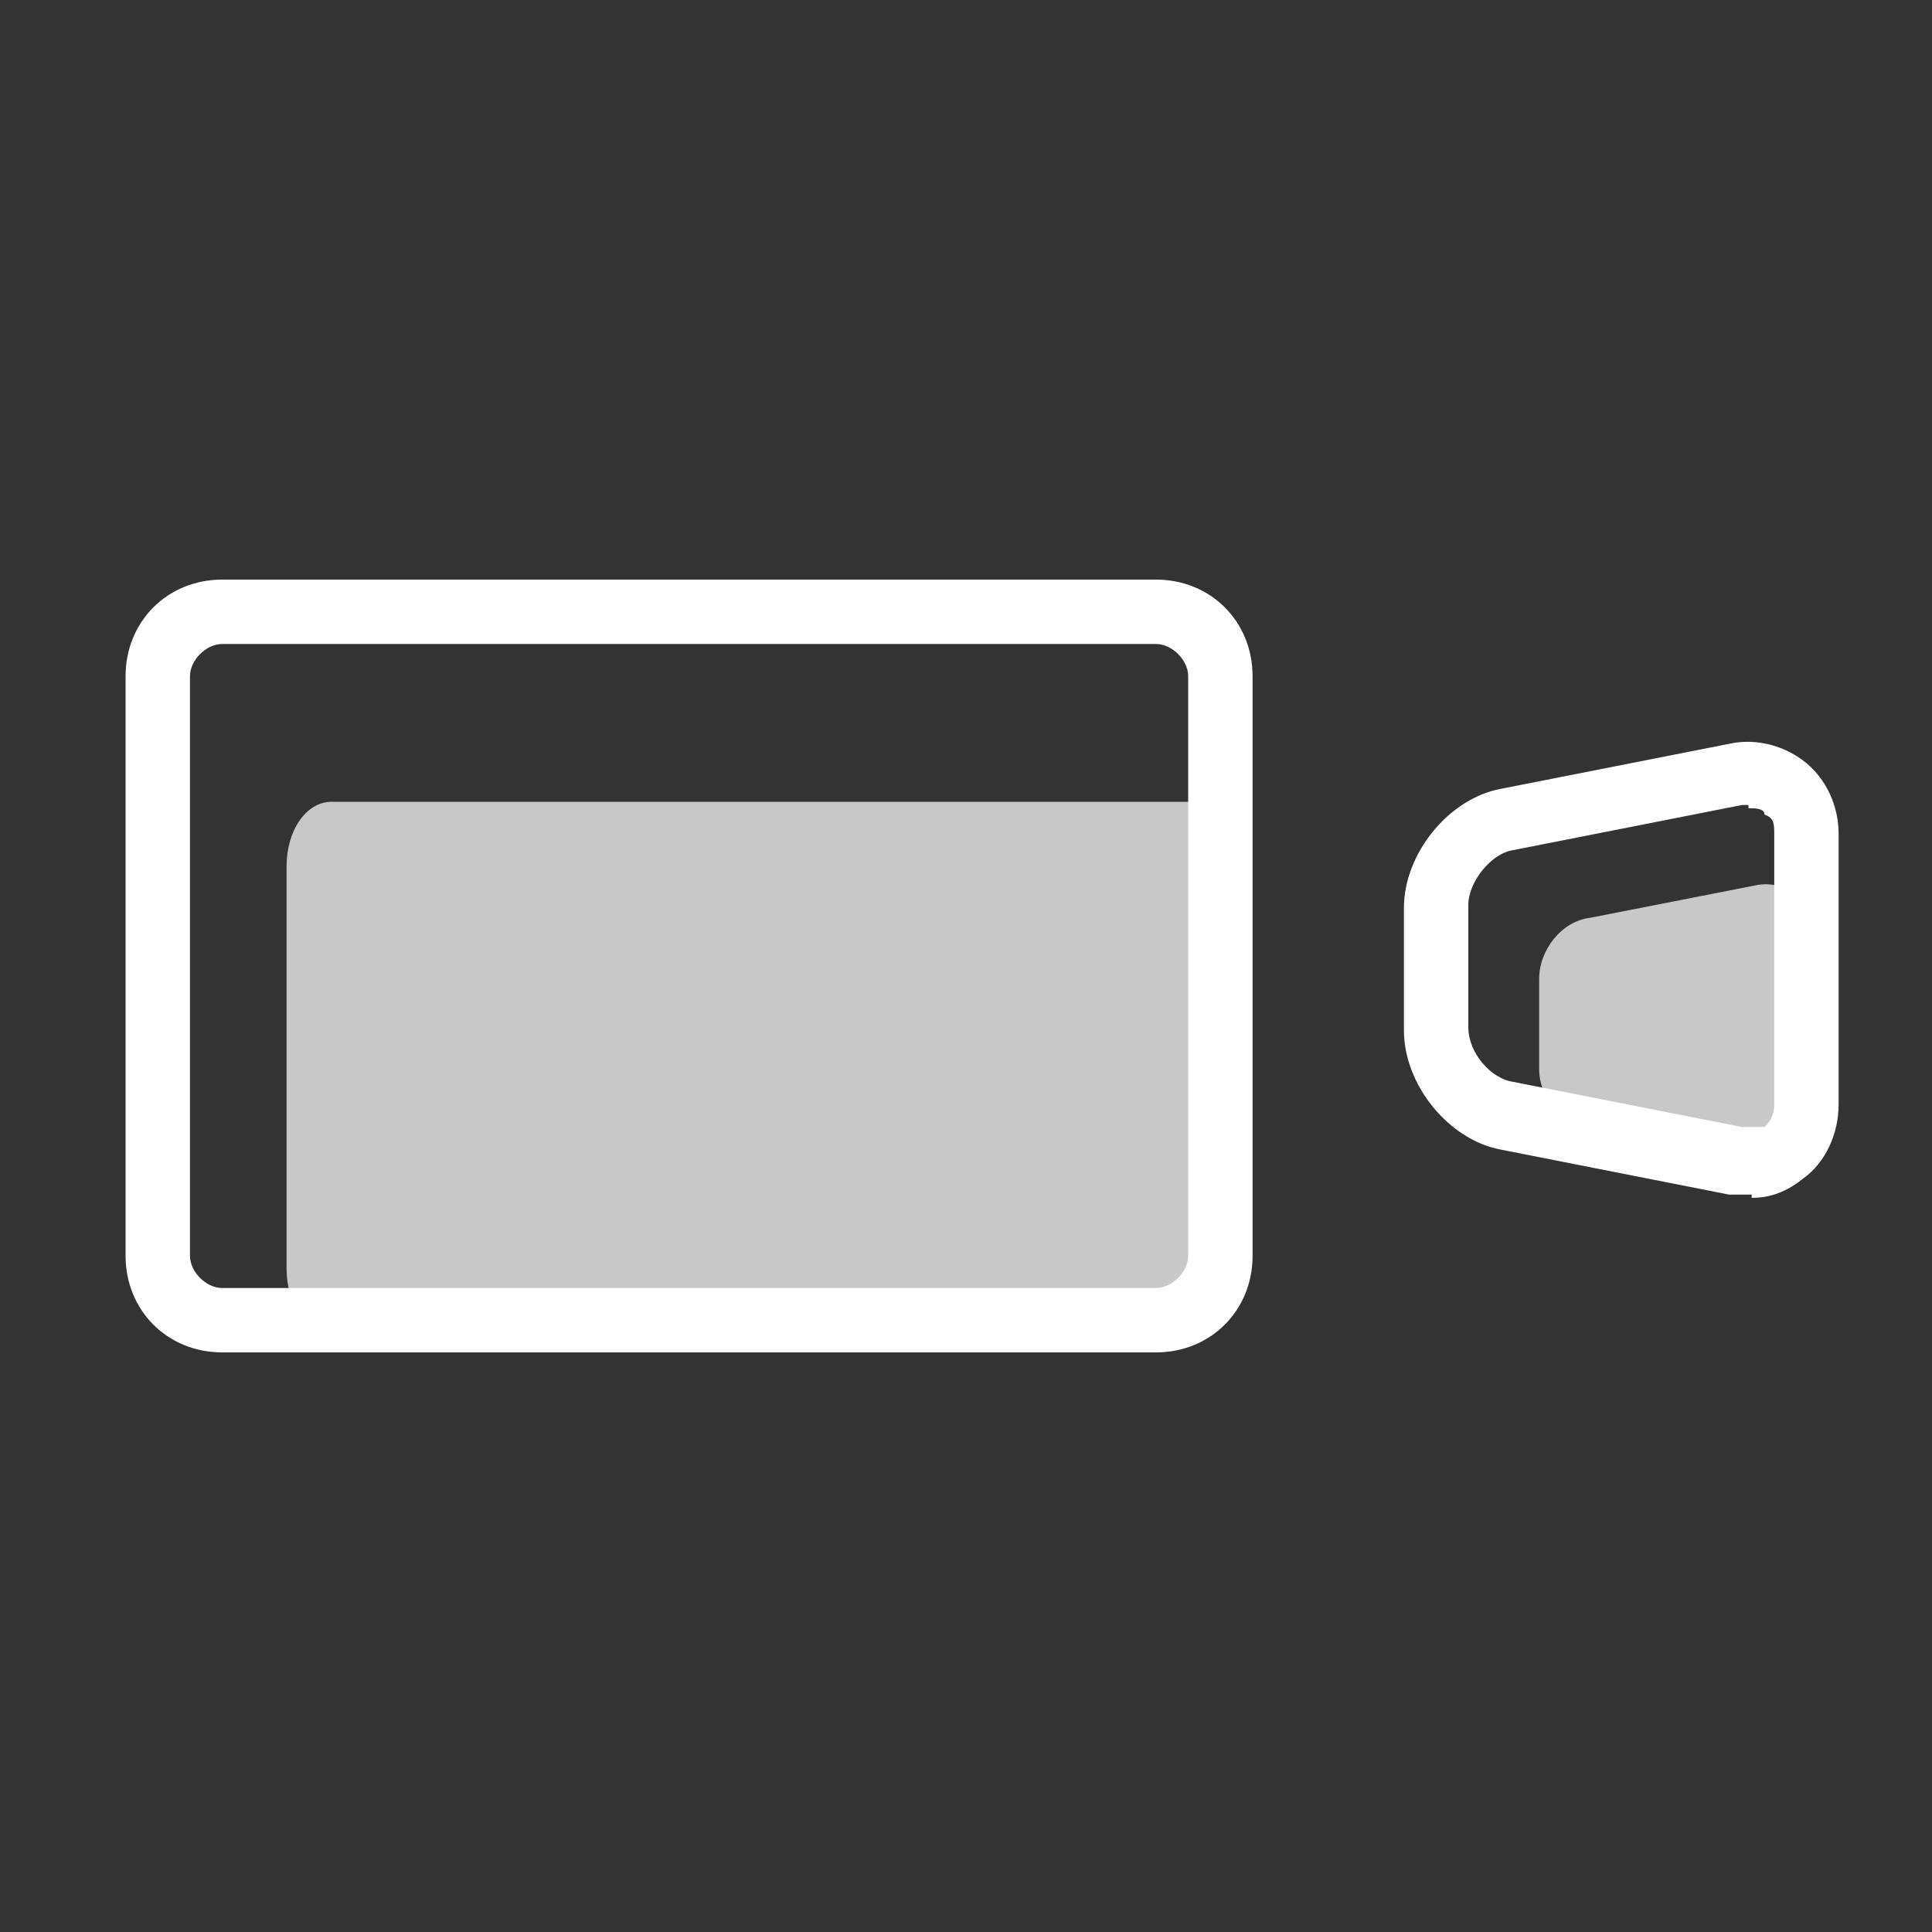 <?xml version="1.0" encoding="UTF-8"?>
<svg id="Layer_1" data-name="Layer 1" xmlns="http://www.w3.org/2000/svg" width="21.2mm" height="21.2mm" version="1.1" viewBox="0 0 60 60">
  <rect x="0" y="0" width="60" height="60" fill="#333333" stroke="none"/>
  <defs>
    <style>
      .cls-1 {
        fill: #c8c8c8;
      }

      .cls-1, .cls-2 {
        stroke-width: 0px;
      }

      .cls-2 {
        fill: #fff;
      }
    </style>
  </defs>
  <path class="cls-1" d="M56.1,34.8c0,.9-.7,1.5-1.6,1.3l-5.1-1c-.9-.2-1.6-1-1.6-1.9v-2.8c0-.9.7-1.8,1.6-1.9l5.1-1c.9-.2,1.6.4,1.6,1.3v6Z"/>
  <path class="cls-1" d="M36.8,41.4H10.3c-.8,0-1.4-.9-1.4-2v-12.5c0-1.1.6-2,1.4-2h26.6c.8,0,1.4.9,1.4,2v12.5c-.1,1.1-.7,2-1.5,2Z"/>
  <path class="cls-2" d="M54.4,37.1c-.2,0-.5,0-.7,0l-7.1-1.4c-1.6-.3-3-2-3-3.7v-3.8c0-1.7,1.4-3.4,3-3.7l7.1-1.4c.9-.2,1.8.1,2.4.6.6.5,1,1.3,1,2.2v8.4c0,.9-.4,1.8-1.1,2.3-.5.4-1,.6-1.6.6ZM54.3,25h-.2l-7.1,1.4c-.7.1-1.4,1-1.4,1.7v3.8c0,.8.7,1.6,1.4,1.7l7.1,1.4c.3,0,.5,0,.7,0,.2-.2.3-.4.3-.7v-8.4c0-.3,0-.5-.3-.6,0-.2-.3-.2-.5-.2Z"/>
  <path class="cls-2" d="M35.9,20c.5,0,1,.5,1,1v18c0,.5-.5,1-1,1H6.9c-.5,0-1-.5-1-1v-18c0-.5.5-1,1-1h29M35.9,18H6.9c-1.7,0-3,1.3-3,3v18c0,1.7,1.3,3,3,3h29c1.7,0,3-1.3,3-3v-18c0-1.7-1.3-3-3-3h0Z"/>
</svg>